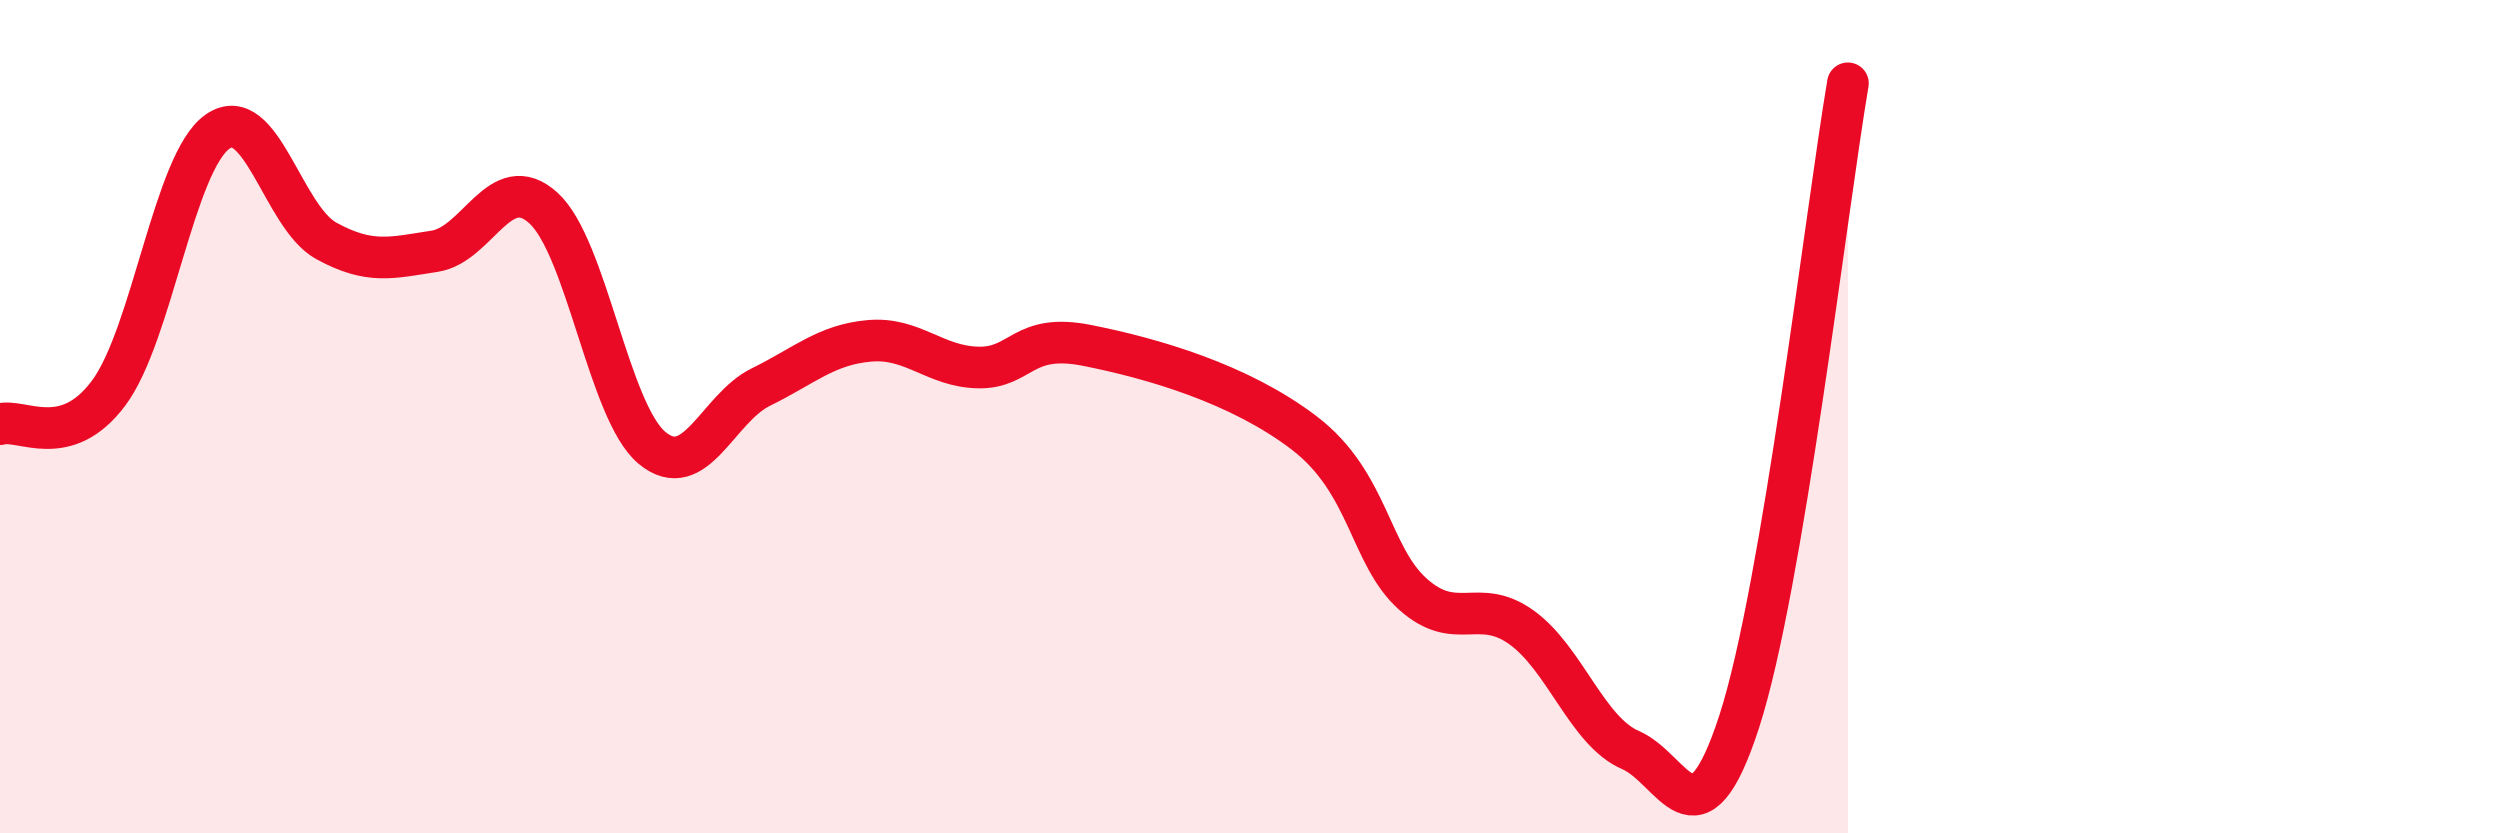 
    <svg width="60" height="20" viewBox="0 0 60 20" xmlns="http://www.w3.org/2000/svg">
      <path
        d="M 0,10.18 C 0.52,10.03 1.57,10.83 2.61,9.43 C 3.65,8.03 4.18,3.89 5.22,3.16 C 6.26,2.43 6.79,5.21 7.83,5.78 C 8.87,6.35 9.39,6.19 10.43,6.03 C 11.47,5.87 12,4.05 13.04,4.99 C 14.08,5.93 14.61,9.89 15.65,10.75 C 16.69,11.61 17.22,9.8 18.26,9.29 C 19.3,8.78 19.83,8.27 20.87,8.18 C 21.91,8.09 22.44,8.8 23.48,8.82 C 24.52,8.84 24.53,7.98 26.09,8.29 C 27.65,8.6 29.74,9.2 31.3,10.39 C 32.86,11.58 32.87,13.33 33.91,14.26 C 34.95,15.19 35.48,14.31 36.52,15.06 C 37.56,15.81 38.09,17.55 39.13,18 C 40.17,18.45 40.7,20.52 41.74,17.32 C 42.78,14.12 43.83,5.06 44.35,2L44.35 20L0 20Z"
        fill="#EB0A25"
        opacity="0.1"
        stroke-linecap="round"
        stroke-linejoin="round"
      />
      <path
        d="M 0,10.18 C 0.52,10.03 1.57,10.83 2.61,9.43 C 3.65,8.03 4.18,3.89 5.22,3.16 C 6.26,2.43 6.79,5.21 7.83,5.78 C 8.87,6.35 9.39,6.19 10.43,6.03 C 11.47,5.87 12,4.05 13.04,4.99 C 14.08,5.93 14.61,9.89 15.65,10.75 C 16.69,11.61 17.22,9.8 18.26,9.29 C 19.3,8.78 19.83,8.27 20.87,8.18 C 21.91,8.09 22.44,8.8 23.48,8.82 C 24.52,8.84 24.53,7.98 26.09,8.29 C 27.65,8.6 29.74,9.2 31.3,10.39 C 32.86,11.58 32.87,13.33 33.91,14.26 C 34.95,15.19 35.48,14.31 36.52,15.06 C 37.56,15.81 38.09,17.55 39.13,18 C 40.17,18.45 40.7,20.52 41.74,17.32 C 42.78,14.12 43.83,5.06 44.35,2"
        stroke="#EB0A25"
        stroke-width="1"
        fill="none"
        stroke-linecap="round"
        stroke-linejoin="round"
      />
    </svg>
  